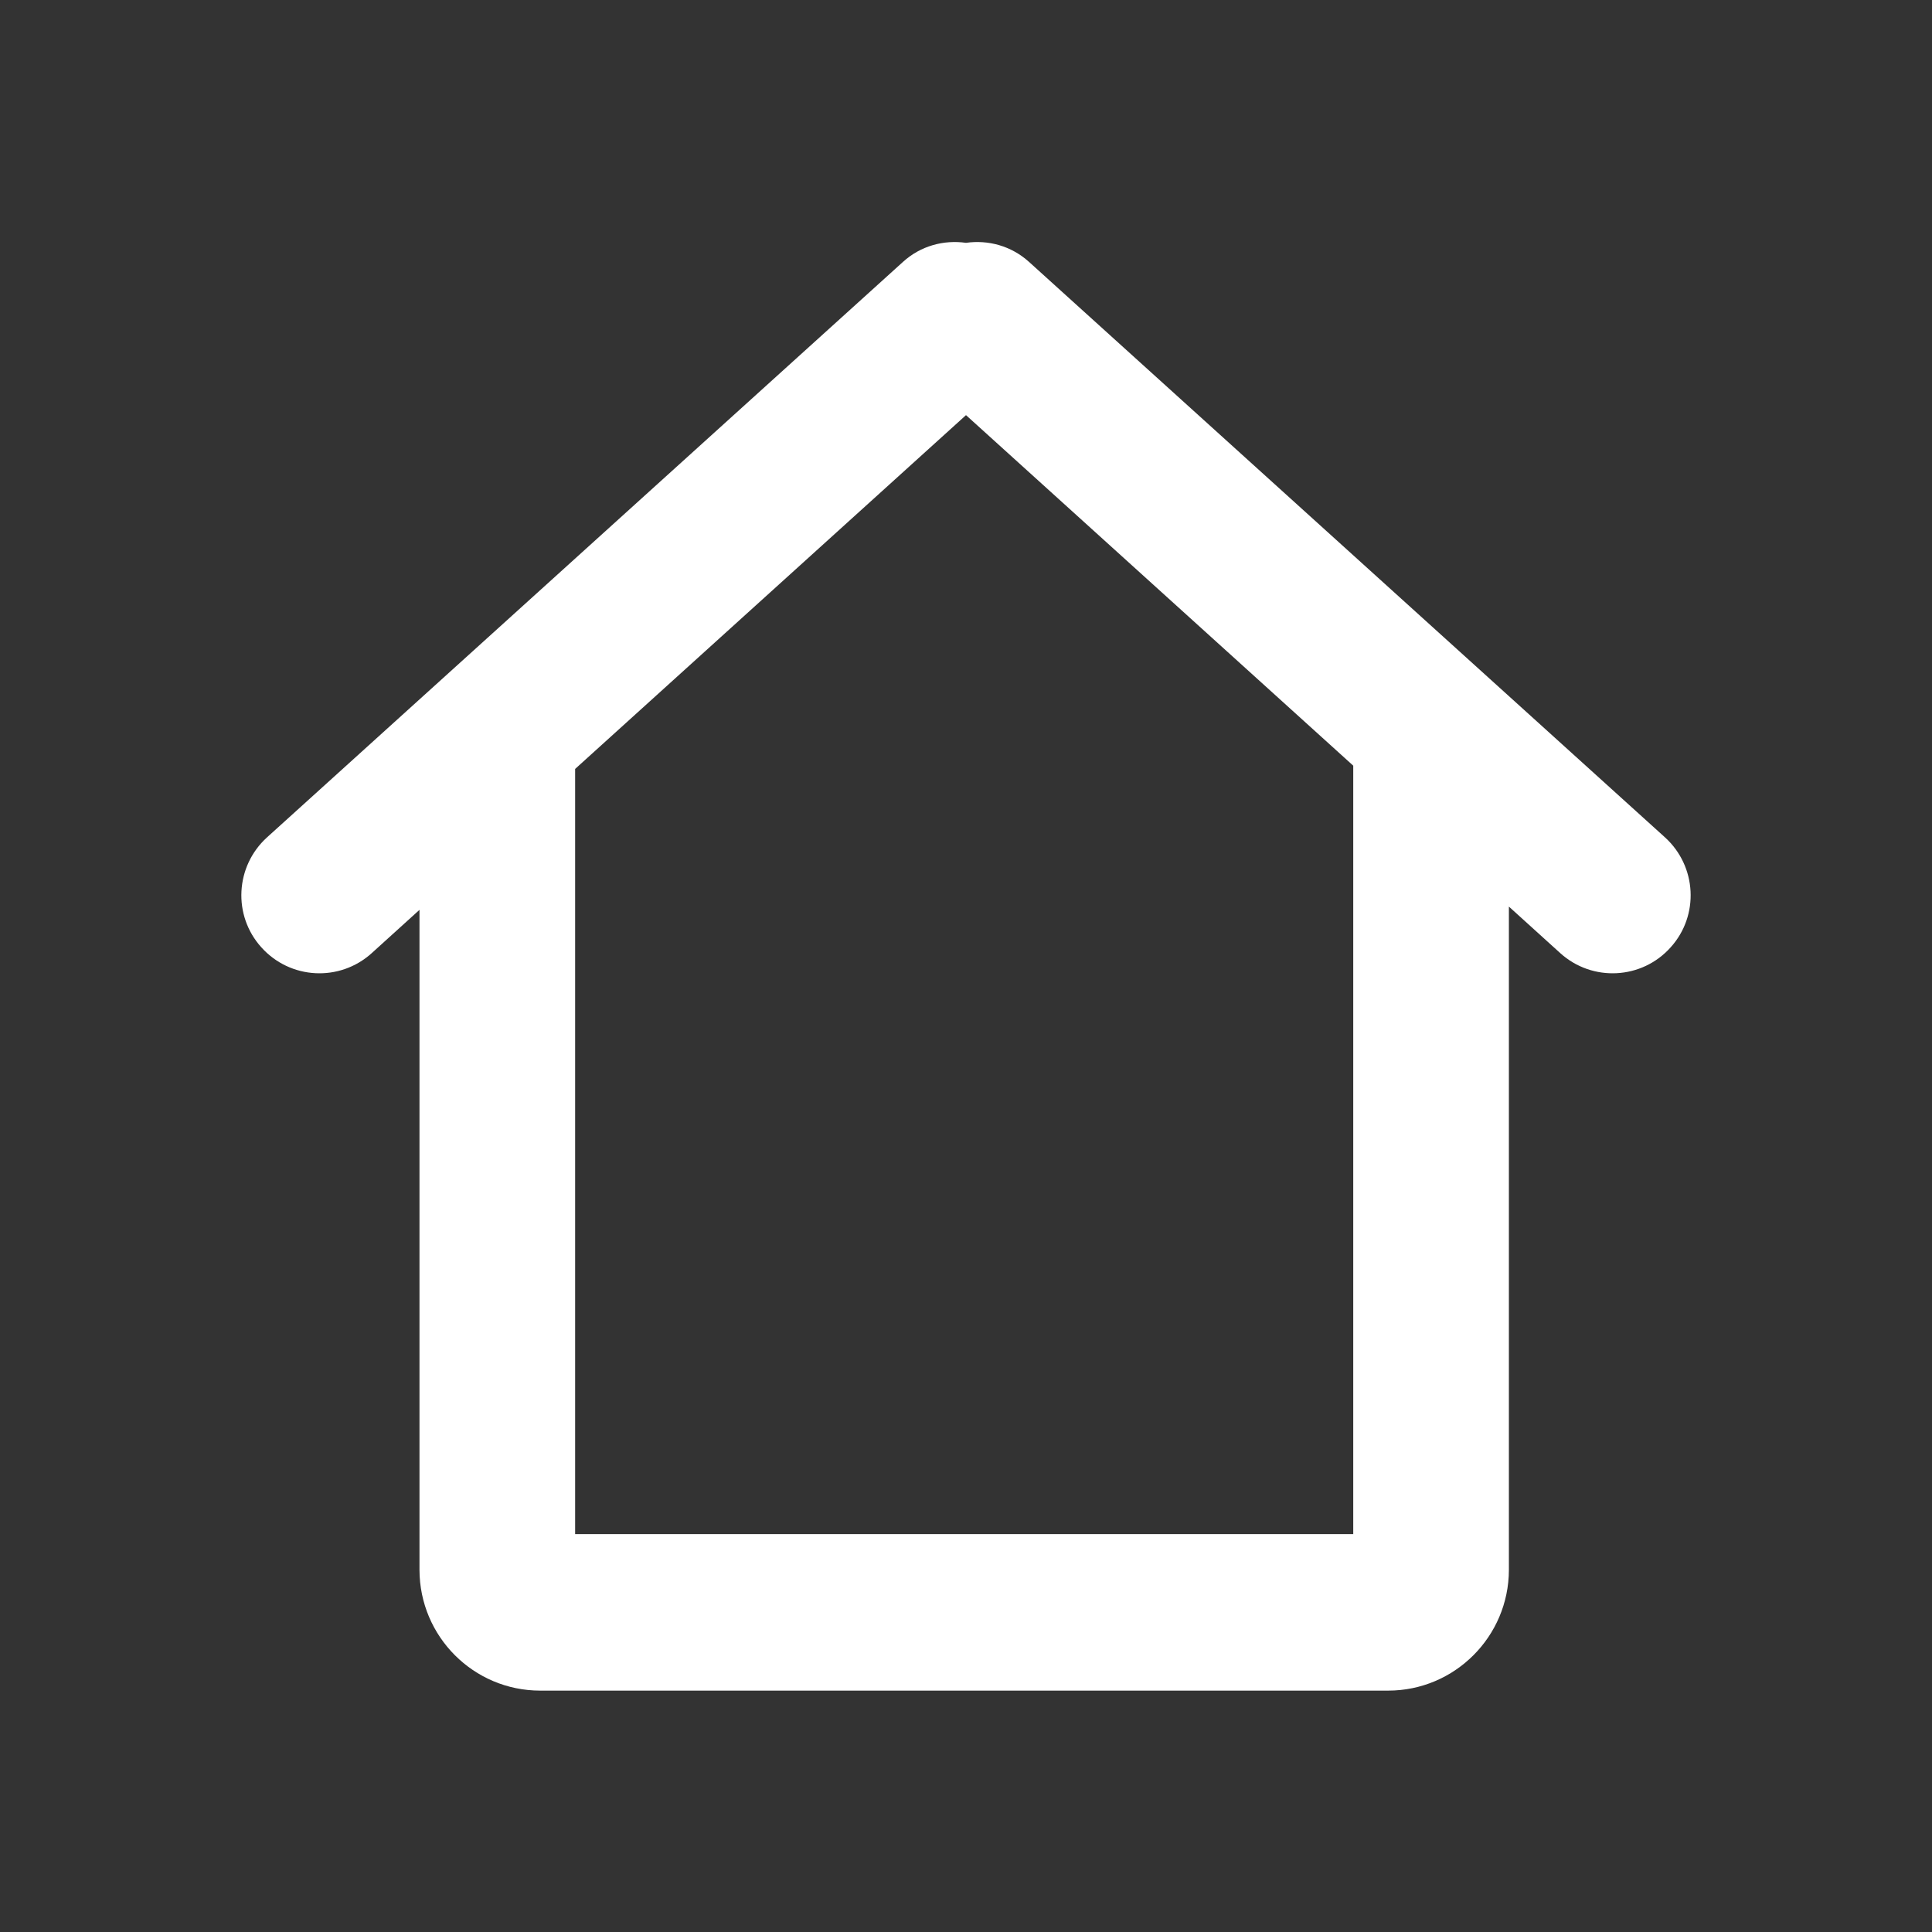 <svg width="16" height="16" viewBox="0 0 16 16" fill="none" xmlns="http://www.w3.org/2000/svg">
<rect x="0" y="0" width="16" height="16" fill="#333333" stroke="none"/>
<path d="M8 2.011C8.182 1.985 8.374 2.035 8.522 2.169L13.789 6.935C14.052 7.174 14.074 7.581 13.836 7.845C13.598 8.112 13.187 8.134 12.921 7.893L12.496 7.508V13.001C12.495 13.553 12.047 14.001 11.496 14.001H4.474C3.922 14.001 3.475 13.553 3.474 13.001V7.535L3.079 7.893C2.813 8.134 2.403 8.112 2.164 7.845C1.926 7.581 1.948 7.174 2.211 6.935L7.478 2.169C7.625 2.035 7.817 1.985 8 2.011ZM4.763 6.368V12.705H11.207V6.341L8 3.438L4.763 6.368Z" fill="white"/>
</svg>
